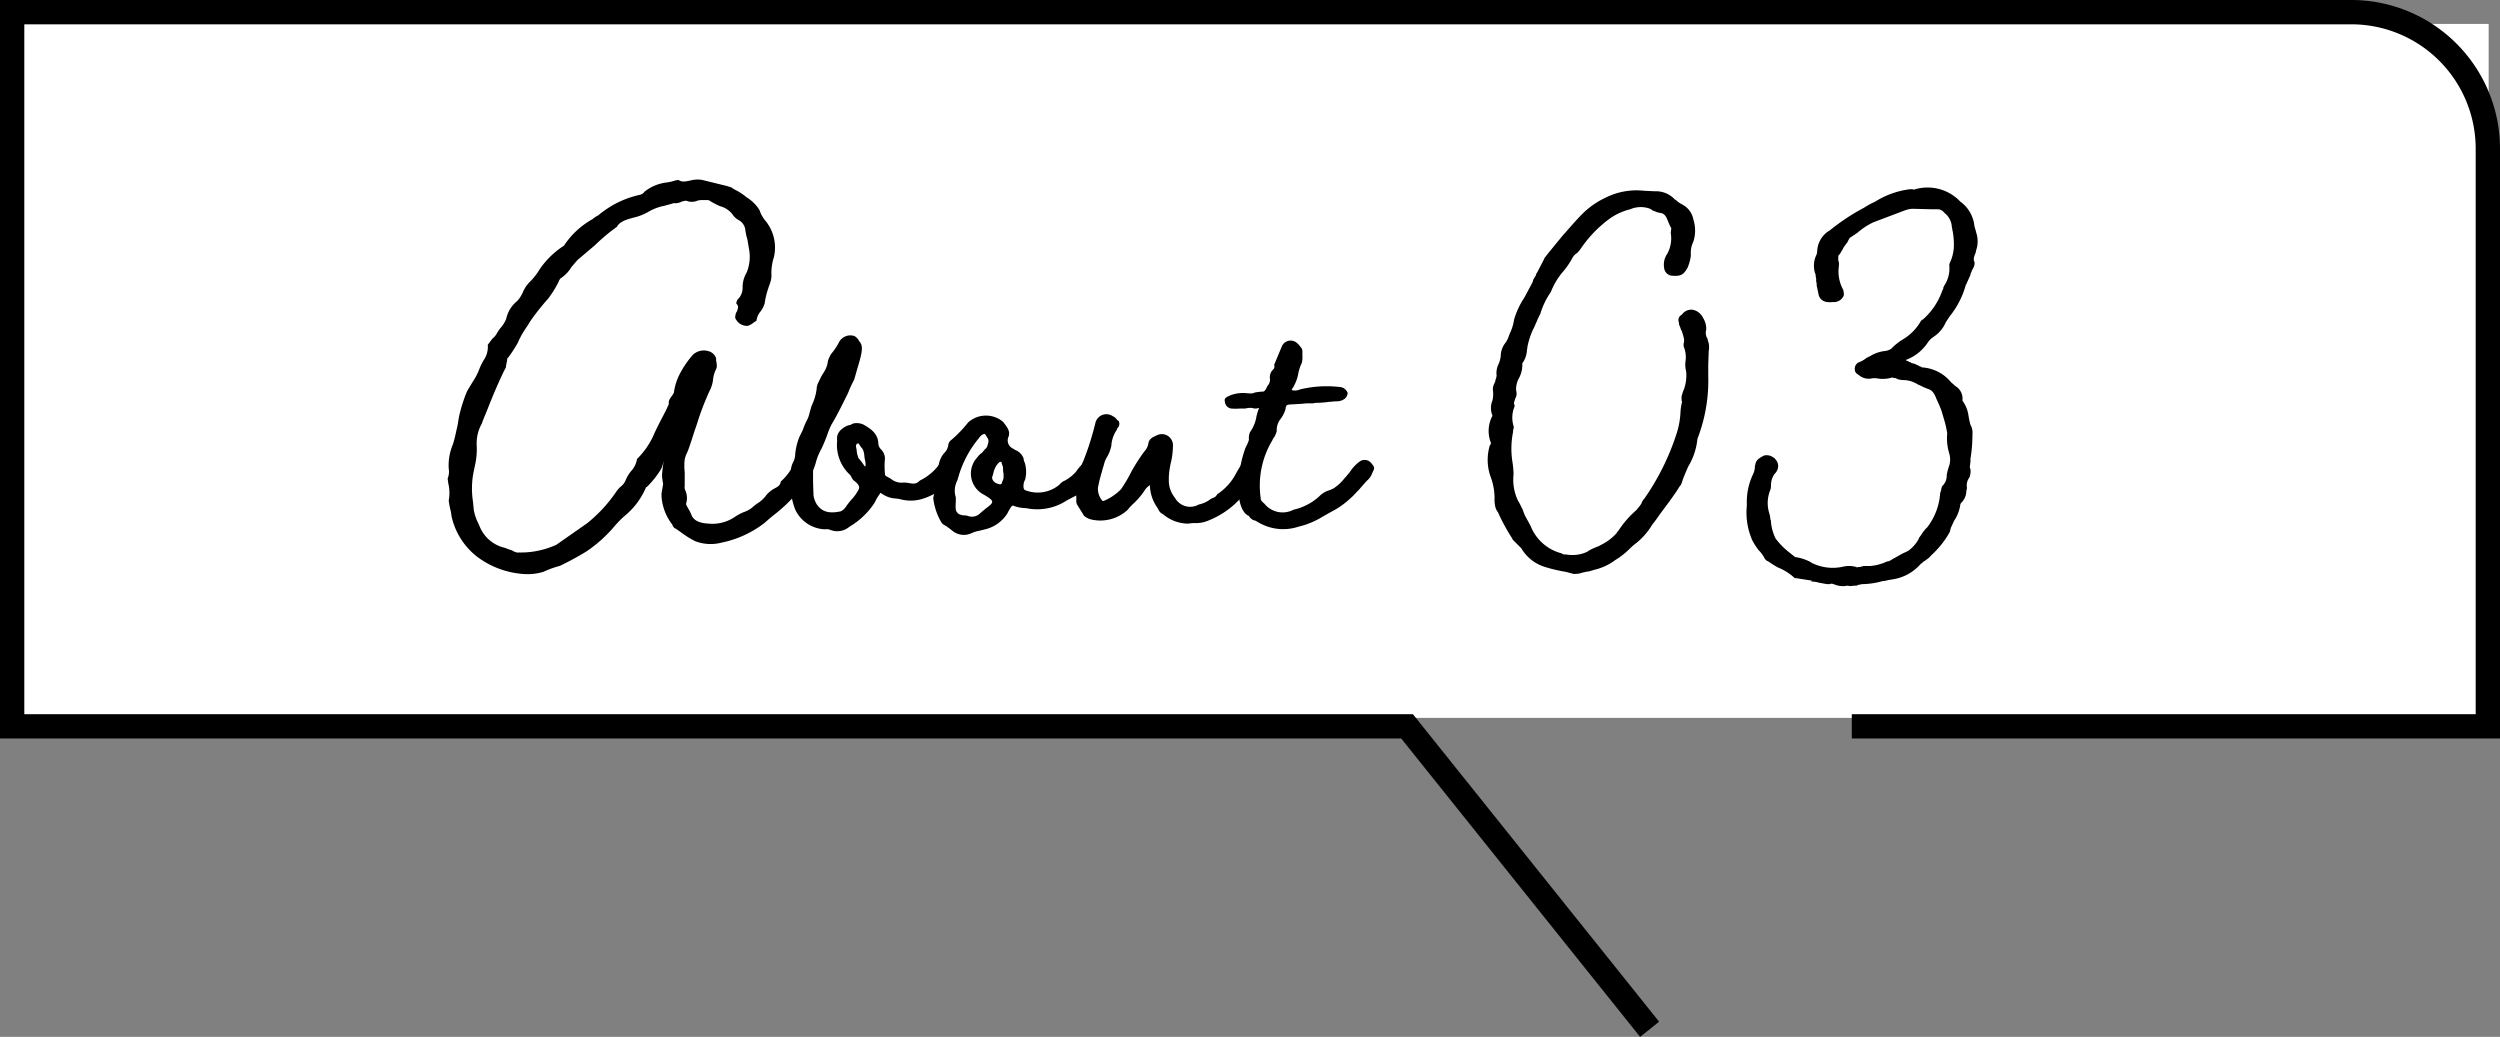 <svg xmlns="http://www.w3.org/2000/svg" width="104.474" height="43.33" viewBox="0 0 104.474 43.33">
  <rect x="0" y="0" width="104.474" height="43.33" fill="#808080" stroke="none"/>
  <g id="グループ_6281" data-name="グループ 6281" transform="translate(-726.941 -1404.835)">
    <path id="パス_17507" data-name="パス 17507" d="M0,0H104V29H0Z" transform="translate(726.941 1405.835)" fill="#fff"/>
    <path id="パス_1465" data-name="パス 1465" d="M77.386,30.353h26.58V6.215A5.707,5.707,0,0,0,98.259.508H.508V30.353H58.8l10.136,12.66" transform="translate(726.941 1404.835)" fill="none" stroke="#000" stroke-miterlimit="10" stroke-width="1.016"/>
    <path id="パス_1466" data-name="パス 1466" d="M33.871,19.606a.127.127,0,0,0-.043.107c-.064.064-.064.021-.064.128,0,.086-.065.151-.151.28a.393.393,0,0,0-.107.236,6.463,6.463,0,0,1-1.159,1.159c-.193.151-.279.236-.408.344a4.329,4.329,0,0,1-1.782.815,1.79,1.79,0,0,1-1.117-.064,3.89,3.89,0,0,1-.579-.364l-.215-.151a.244.244,0,0,1-.15-.172,2.16,2.16,0,0,1-.451-1.18v-.129l.064-.365a.433.433,0,0,0-.021-.151c0-.064-.022-.129-.022-.236.022-.343.065-.536.065-.6a1.36,1.36,0,0,1-.108.344,3.811,3.811,0,0,1-.6.751H27a3.088,3.088,0,0,1-.923,1.224,4.573,4.573,0,0,0-.451.472,5.727,5.727,0,0,1-1.116.988c-.344.214-.709.408-1.1.6l-.149.043a4.5,4.5,0,0,0-.559.214,2.3,2.3,0,0,1-.858.086,3.647,3.647,0,0,1-1.89-.708,2.947,2.947,0,0,1-1.073-1.653c-.022-.086-.022-.172-.043-.258a3.27,3.27,0,0,1-.086-.45,1.7,1.7,0,0,0-.022-.731c0-.064-.021-.129-.021-.193a.733.733,0,0,0,.043-.407,2.271,2.271,0,0,1,.172-1.01c.086-.257.129-.515.193-.773l.064-.386a6.376,6.376,0,0,1,.322-1.031c.065-.129.151-.258.237-.408a2.563,2.563,0,0,0,.3-.579,2.567,2.567,0,0,1,.172-.344.979.979,0,0,0,.172-.644l.192-.257a.755.755,0,0,0,.172-.193,1.836,1.836,0,0,1,.172-.258,1.245,1.245,0,0,0,.237-.387,1.288,1.288,0,0,1,.45-.73,1.29,1.29,0,0,0,.258-.408A1.853,1.853,0,0,1,22,11.941l.108-.129a2.589,2.589,0,0,0,.43-.536,3.547,3.547,0,0,1,1.03-1.01,3.409,3.409,0,0,1,1.18-1.1A1.339,1.339,0,0,1,25,9a4.026,4.026,0,0,1,1.739-.859.3.3,0,0,0,.193-.129,1.819,1.819,0,0,1,.924-.386,1.859,1.859,0,0,0,.365-.086c.042,0,.107-.022.128-.022.129.086.237.086.516.022a1.14,1.14,0,0,1,.472-.022l1.052.258.193.064a.685.685,0,0,0,.129.086,2.454,2.454,0,0,1,.494.323,1.6,1.6,0,0,1,.537.536,1.315,1.315,0,0,0,.236.429,1.768,1.768,0,0,1,.365,1.525,2.24,2.24,0,0,0-.108.687.862.862,0,0,1-.042.365c-.022.086-.065.171-.086.257a3.3,3.3,0,0,0-.151.623,1.007,1.007,0,0,1-.172.343.741.741,0,0,0-.171.387l-.129.086a.659.659,0,0,1-.236.129.515.515,0,0,1-.472-.237.2.2,0,0,1-.043-.193.343.343,0,0,1,.064-.172c.064-.172.064-.235-.021-.321-.022-.022.021-.15.064-.193a.649.649,0,0,0,.193-.473,1.219,1.219,0,0,1,.172-.644A1.741,1.741,0,0,0,31.3,10.4l-.065-.386a2.547,2.547,0,0,1-.086-.386.535.535,0,0,0-.279-.43.7.7,0,0,1-.257-.236.957.957,0,0,0-.515-.343,2.959,2.959,0,0,1-.451-.237c-.022-.021-.065-.021-.172-.021h-.086a.9.9,0,0,0-.236.021.59.59,0,0,1-.429.022c-.043-.022-.086-.022-.237.021a.586.586,0,0,1-.343.065c-.107.043-.236.064-.365.107a2.1,2.1,0,0,0-.687.257,2.166,2.166,0,0,1-.6.236c-.323.086-.6.172-.709.387a7.83,7.83,0,0,0-.923.773l-.709.6c-.064.065-.171.194-.278.322a1.456,1.456,0,0,1-.43.451c-.022,0-.065.064-.108.172a4.445,4.445,0,0,1-.429.687,9.45,9.45,0,0,0-.687.858,2.332,2.332,0,0,0-.15.237,5.372,5.372,0,0,0-.3.472c-.022.065-.086.151-.108.236a5.8,5.8,0,0,1-.43.666c-.021,0-.042.043-.042.15a.133.133,0,0,0-.021.086.079.079,0,0,1-.022.065.229.229,0,0,1-.043.171c-.236.472-.473,1.031-.687,1.567-.086.236-.193.451-.279.709a1.678,1.678,0,0,0-.215.923,3.031,3.031,0,0,1-.086.881l-.064.321a3.634,3.634,0,0,0,0,1.182c0,.084.022.192.022.278a2.163,2.163,0,0,0,.149.494,2.245,2.245,0,0,1,.108.236,1.483,1.483,0,0,0,1.052.88,2.671,2.671,0,0,0,.3.108l.065.043c.086.021.15.064.193.043a3.577,3.577,0,0,0,1.589-.323l1.288-.9a6.047,6.047,0,0,0,1.181-1.267,1.245,1.245,0,0,1,.215-.258.647.647,0,0,0,.214-.279,1.426,1.426,0,0,1,.236-.386.959.959,0,0,0,.237-.494,3.273,3.273,0,0,0,.708-1.03c.15-.344.343-.687.515-1.031l.108-.236c-.022-.128.021-.193.129-.343.064-.086.085-.129.085-.172a2.475,2.475,0,0,1,.193-.645,3.932,3.932,0,0,1,.6-.9.667.667,0,0,1,.645-.15.455.455,0,0,1,.322.3v.086c.043.215.043.3-.022.408a1.259,1.259,0,0,0-.107.408,1.373,1.373,0,0,1-.15.472,11.27,11.27,0,0,0-.516,1.353L29,18.082c-.085.278-.171.536-.257.772-.021.022-.021.065-.043.086a1.241,1.241,0,0,0-.086.258,2.286,2.286,0,0,0,0,.536v.58a.273.273,0,0,0,.022.172.787.787,0,0,1,.043.537c-.022.043,0,.085.086.235a1.428,1.428,0,0,1,.128.258c.086.215.3.344.709.365a1.672,1.672,0,0,0,1.073-.257,2.253,2.253,0,0,1,.386-.215,1.179,1.179,0,0,0,.366-.194,2.359,2.359,0,0,1,.214-.171,1.3,1.3,0,0,0,.344-.3,1.1,1.1,0,0,1,.408-.344c.15-.086.214-.129.236-.279a2.022,2.022,0,0,0,.537-.73l.085-.086a.339.339,0,0,1,.365-.086.546.546,0,0,1,.194.086l.043.043c.085.043.064.129.021.258" transform="translate(726.941 1404.835)"/>
    <path id="パス_1467" data-name="パス 1467" d="M34.512,22.117h-.086a1.426,1.426,0,0,1-1.2-.837,3.067,3.067,0,0,1-.194-.988,1.586,1.586,0,0,0,.022-.322v-.321a.792.792,0,0,1,.086-.323.742.742,0,0,0,.086-.279,2.539,2.539,0,0,1,.192-.815l.129-.258a2.83,2.83,0,0,1,.172-.408,1.031,1.031,0,0,0,.108-.3l.086-.3a2.261,2.261,0,0,0,.214-.709.641.641,0,0,1,.086-.3c.021-.043.021-.064.043-.086a1.673,1.673,0,0,1,.15-.279,1.114,1.114,0,0,0,.194-.515,1.607,1.607,0,0,1,.128-.279,2.651,2.651,0,0,0,.322-.473.535.535,0,0,1,.666-.278.647.647,0,0,1,.172.172v.021c.193.193.171.408-.065,1.181l-.129.45a4.547,4.547,0,0,0-.257.559c-.215.43-.43.88-.688,1.31a2.861,2.861,0,0,0-.171.408,6.208,6.208,0,0,1-.258.622,2.355,2.355,0,0,0-.215.515c-.043.172-.085.258-.128.387,0,.472,0,.536.021,1.052a1.134,1.134,0,0,0,.129.344c.215.321.516.407,1.009.3a.539.539,0,0,0,.215-.193,3.361,3.361,0,0,1,.214-.278,1.946,1.946,0,0,0,.323-.451c.043-.108,0-.194-.151-.323a.4.4,0,0,1-.15-.172.5.5,0,0,0-.065-.107,1.7,1.7,0,0,1-.536-1.438c-.043-.236.086-.451.386-.6a.406.406,0,0,1,.15-.043l.129-.064a.668.668,0,0,1,.43.043c.3.171.6.365.623.772a.373.373,0,0,0,.107.258.562.562,0,0,1,.171.387,3.289,3.289,0,0,0,0,.643c0,.065.022.086.151.15l.107.065a.7.7,0,0,0,.515.15.945.945,0,0,1,.237.022c.236.043.321.021.45-.108a2.247,2.247,0,0,0,.881-.772.451.451,0,0,1,.644.064.415.415,0,0,1,.043.28,2.486,2.486,0,0,1-1.482,1.2,1.645,1.645,0,0,1-.859.021,1.309,1.309,0,0,0-.257-.043,1.1,1.1,0,0,1-.58-.214c-.043-.022-.021-.043-.064.021a2.05,2.05,0,0,0-.215.365A3.168,3.168,0,0,1,35.5,22.01a.789.789,0,0,1-.816.129.355.355,0,0,0-.171-.022m1.631-2.9c0-.043-.021-.086-.021-.15-.022-.258-.086-.323-.129-.366-.064-.086-.107-.171-.129-.171-.086,0-.107.107-.086.171s.022.194.043.258c0,.043.043.129.043.172a2.377,2.377,0,0,1,.172.215c.043.043.086.15.128.15a.638.638,0,0,0-.021-.279" transform="translate(726.941 1404.835)"/>
    <path id="パス_1468" data-name="パス 1468" d="M39.856,22.225c-.107-.086-.215-.172-.344-.258l-.043-.021a.341.341,0,0,1-.15-.151A2.564,2.564,0,0,1,39,20.808l.064-.344.022-.086a.512.512,0,0,0,.043-.172.382.382,0,0,0-.043-.107c-.043-.15-.064-.236,0-.344a1.429,1.429,0,0,0,.15-.364.983.983,0,0,1,.236-.473.586.586,0,0,0,.151-.279.334.334,0,0,1,.086-.215,5.161,5.161,0,0,0,.751-.772,1.11,1.11,0,0,1,1.46-.022c.236.3.279.408.236.6a.372.372,0,0,0,.172.514l.107.065a.582.582,0,0,1,.344.365.317.317,0,0,0,.042.151,1.306,1.306,0,0,1,.022.708.853.853,0,0,0-.064.171c-.022.172,0,.258.064.28a1.411,1.411,0,0,0,1.438-.237.427.427,0,0,1,.151-.128.065.065,0,0,1,.043-.022,1.714,1.714,0,0,0,.493-.386,1.579,1.579,0,0,1,.409-.429.359.359,0,0,1,.472.043.634.634,0,0,1,.107.15c.043.15-.215.558-.322.644l-.515.515-.172.086a.067.067,0,0,1-.043.022l-.322.171a2.252,2.252,0,0,1-1.7.322,1.57,1.57,0,0,1-.494-.086c-.086-.043-.107-.043-.3.322a1.523,1.523,0,0,1-.9.645l-.258.064a1.3,1.3,0,0,0-.343.107.748.748,0,0,1-.73-.064m1.052-.73.279-.237c.386-.278.365-.321-.064-.579a.99.99,0,0,1-.28-1.567.654.654,0,0,1,.172-.172.919.919,0,0,0,.129-.151.3.3,0,0,0,.129-.193c.064-.215.043-.215-.107-.45-.022,0,0-.022-.065,0-.086.021-.15.107-.215.192a4.44,4.44,0,0,0-.816,1.525l-.064.215a.917.917,0,0,0-.064.709v.193a1.562,1.562,0,0,0,0,.321.286.286,0,0,0,.15.194c.043.021.086.021.129.043a.752.752,0,0,1,.215.021.478.478,0,0,0,.472-.064m.966-1.353a.412.412,0,0,0,.064-.193V19.8a.887.887,0,0,1-.021-.235c0-.086-.064-.172-.064-.258a.1.1,0,0,0-.108.022.864.864,0,0,0-.215.365l-.043.171c-.085.15.043.322.258.365.065.021.129,0,.129-.086" transform="translate(726.941 1404.835)"/>
    <path id="パス_1469" data-name="パス 1469" d="M52.585,19.734a6.009,6.009,0,0,1-.429.688A3.607,3.607,0,0,1,50.5,21.753a1.3,1.3,0,0,1-.558.107,1.4,1.4,0,0,0-.28.022,1.621,1.621,0,0,1-1.051-.387.39.39,0,0,1-.215-.236,1.707,1.707,0,0,1-.343-.988,1.443,1.443,0,0,0-.172.151,3.07,3.07,0,0,1-.537.644,1.992,1.992,0,0,0-.215.236,1.681,1.681,0,0,1-1.524.408.743.743,0,0,1-.3-.15l-.28-.452a.33.33,0,0,1-.043-.235,3.277,3.277,0,0,1,.3-1.632,11.941,11.941,0,0,0,.494-1.567.473.473,0,0,1,.73-.28.37.37,0,0,1,.172.151l.064.043a.236.236,0,0,1-.043.3c-.021.043-.021.043-.021.064a1.311,1.311,0,0,0-.237.687,1.607,1.607,0,0,1-.172.451.923.923,0,0,0-.129.3c-.021.086-.064.193-.086.3a6.761,6.761,0,0,0-.171.687.763.763,0,0,0,.193.558h.043a2.147,2.147,0,0,0,.73-.494,6.061,6.061,0,0,0,.43-.729,7.914,7.914,0,0,1,.536-.838.669.669,0,0,0,.172-.322c.022-.236.236-.3.365-.365a.466.466,0,0,1,.665.386,3.337,3.337,0,0,1-.064.666,3.544,3.544,0,0,0-.108.687v.129a1.144,1.144,0,0,0,.258.752.724.724,0,0,0,.988.278,1.237,1.237,0,0,0,.451-.193.545.545,0,0,1,.15-.085.271.271,0,0,0,.172-.151,2.286,2.286,0,0,0,.794-.881c.086-.149.172-.3.279-.45a.4.4,0,0,1,.537-.043.352.352,0,0,1,.107.45m-4.444.473h0Z" transform="translate(726.941 1404.835)"/>
    <path id="パス_1470" data-name="パス 1470" d="M57.414,19.628l-.064.128a.72.72,0,0,1-.215.322c-.086.086-.215.237-.344.387-.171.172-.257.279-.365.365a3.419,3.419,0,0,1-.794.558l-.343.193a3.4,3.4,0,0,1-1.031.43,2.027,2.027,0,0,1-1.653-.172c-.086-.043-.129-.086-.172-.086a.394.394,0,0,1-.215-.15.068.068,0,0,1-.021-.043c-.279-.086-.451-.6-.429-1.074A4.587,4.587,0,0,1,52,18.855a1.283,1.283,0,0,1,.107-.258,1.567,1.567,0,0,0,.086-.215.682.682,0,0,1,.043-.321,1.563,1.563,0,0,0,.257-.58,1.775,1.775,0,0,1,.108-.387c.021-.086.064-.043-.108-.022a.325.325,0,0,1-.15-.021.8.8,0,0,0-.3.021h-.214a2.273,2.273,0,0,1-.387,0,.317.317,0,0,1-.257-.3c-.022-.108.021-.151.15-.215.021,0,.043,0,.043-.022a1.484,1.484,0,0,1,.687-.107c.236.021.279.021.365-.022a2.314,2.314,0,0,1,.365-.043c.043,0,.107-.086.172-.236a.384.384,0,0,0,.107-.279.451.451,0,0,1,.108-.386.183.183,0,0,0,.064-.215l.322-.773a.4.4,0,0,1,.665-.108c.022,0,.022.022.065.065.086.107.129.15.129.258v.171a1.115,1.115,0,0,1-.022.3,1.815,1.815,0,0,0-.15.45,1.641,1.641,0,0,1-.194.537c0,.022-.021.043-.042.065l-.043.086a.475.475,0,0,0,.343-.022,4.7,4.7,0,0,1,1.632-.107c.086,0,.236.043.257.107h.022c.043.065.086.108.086.151a.328.328,0,0,1-.151.258.558.558,0,0,1-.321.086c-.108,0-.215.021-.3.021a3.962,3.962,0,0,1-.537.043.2.2,0,0,0-.107.021h-.086a2.536,2.536,0,0,0-.429.022c-.129,0-.28.021-.451.021-.172.022-.193.022-.215.214a1.369,1.369,0,0,1-.215.409.752.752,0,0,0-.15.494.908.908,0,0,1-.107.257c-.064.085-.064.085-.064.107a3.674,3.674,0,0,0-.5,2.427c0,.086.022.129.151.236a.977.977,0,0,0,1.223.257,2.35,2.35,0,0,0,1.074-.558.942.942,0,0,1,.365-.236,1.567,1.567,0,0,0,.215-.086,1.828,1.828,0,0,0,.472-.43c.064-.064.15-.172.236-.278a1.605,1.605,0,0,1,.408-.43.355.355,0,0,1,.43.022l.043.043c.107.129.15.193.107.279" transform="translate(726.941 1404.835)"/>
    <path id="パス_1471" data-name="パス 1471" d="M71.408,14.668v-.021l-.021.6v.472a6.721,6.721,0,0,1-.452,2.619,2.746,2.746,0,0,1-.386,1.16c-.064.15-.15.343-.215.515-.021.043-.021.086-.043.129a.409.409,0,0,1-.107.193,4.113,4.113,0,0,1-.257.387c-.065.107-.108.15-.151.215l-.429.579c-.129.193-.215.3-.3.408a2.877,2.877,0,0,1-.644.751,2.946,2.946,0,0,0-.322.279,3.148,3.148,0,0,1-.58.451,2.324,2.324,0,0,1-.88.408l-.214.064a2,2,0,0,0-.387.086,1.156,1.156,0,0,1-.257.021l-.086-.021-.237-.065a6.129,6.129,0,0,1-.9-.213,1.729,1.729,0,0,1-.966-.774l-.365-.365v-.022a8.164,8.164,0,0,1-.58-1.051c0-.022-.021-.043-.043-.086a.553.553,0,0,1-.107-.258,1.278,1.278,0,0,1-.022-.3,2.55,2.55,0,0,0-.172-.924,2.1,2.1,0,0,1-.021-1.309h.021v-.022a.077.077,0,0,1,.022-.043v-.021a1.34,1.34,0,0,1,.064-1.138.833.833,0,0,1,0-.643,1.236,1.236,0,0,0,.022-.387.466.466,0,0,1,.021-.237c.022-.064.022-.064.043-.085V16c0-.021.022-.021.022-.043s.021-.043.021-.064l-.021.021a.691.691,0,0,0,.064-.215.839.839,0,0,1,.086-.493,1.2,1.2,0,0,0,.086-.322.912.912,0,0,1,.215-.58l.107-.193-.022.022c.043-.086.065-.172.108-.258a2.038,2.038,0,0,0,.15-.516,3.289,3.289,0,0,1,.429-.922l.344-.645c0-.021.021-.043.021-.086a1.936,1.936,0,0,1,.129-.215l-.021.022.043-.107.021-.021.3-.58c0-.022-.022,0,.021-.043l.15-.194.58-.708c.344-.386.6-.687.837-.923a3.455,3.455,0,0,1,.945-.665,2.894,2.894,0,0,1,1.632-.3l.451.021a1.079,1.079,0,0,1,.837.344l.043.021a1.08,1.08,0,0,0,.279.194.893.893,0,0,1,.451.622,1.506,1.506,0,0,1,0,.923,1.058,1.058,0,0,0-.107.494V10.7a1.971,1.971,0,0,1-.129.473c-.172.321-.3.386-.709.343a.37.37,0,0,1-.279-.343.777.777,0,0,1,.129-.559,1.348,1.348,0,0,0,.15-.879l.022-.194-.086-.172c-.108-.258-.151-.451-.387-.472a.925.925,0,0,1-.257-.086c-.022,0-.043-.022-.065-.022l-.021-.021-.065-.042a1.117,1.117,0,0,0-.837.02,2.523,2.523,0,0,0-.88.408,5.143,5.143,0,0,0-1.16,1.2,1.457,1.457,0,0,1-.171.214.551.551,0,0,0-.193.194,3.28,3.28,0,0,1-.43.623,2.968,2.968,0,0,0-.472.794l-.022.043a3.21,3.21,0,0,0-.429.9,2.263,2.263,0,0,0-.15.322c-.065.129-.086.215-.151.323a3.267,3.267,0,0,0-.236.729v.022l-.021.129a1.014,1.014,0,0,1-.193.537,1.172,1.172,0,0,1-.129.6.956.956,0,0,0-.129.537.4.4,0,0,1-.043.344l-.021.086c-.043.107-.022.15,0,.172v.063a1.194,1.194,0,0,0-.043.817c.021.064,0,.107-.022.193v.065a3.513,3.513,0,0,0-.021,1.266,3.922,3.922,0,0,1,.043.493,2.032,2.032,0,0,0,.193,1.118c.086.128.129.256.193.364.022.086.064.172.086.236l.236.43a1.9,1.9,0,0,0,1.31,1.159.163.163,0,0,0,.086.043h.085a1.487,1.487,0,0,0,.881-.107,1.5,1.5,0,0,1,.322-.172l.15-.065c.021,0,.043,0,.043-.021a.077.077,0,0,0,.043-.022,2.1,2.1,0,0,0,.687-.514c0-.022.043-.065.064-.086l.043-.065a4.043,4.043,0,0,1,.709-.8,2.741,2.741,0,0,0,.214-.278c0-.022.022-.043.022-.065a.926.926,0,0,1,.107-.15,10.212,10.212,0,0,0,1.353-2.748,3.435,3.435,0,0,0,.15-.881,1.915,1.915,0,0,1,.043-.3c0-.043.021-.064.021-.107l-.021-.064v-.151a1.872,1.872,0,0,1,.107-.322,1.738,1.738,0,0,0,.086-.73,1.121,1.121,0,0,1-.021-.472,1.18,1.18,0,0,0-.086-.58v-.108c.043-.129.021-.235-.065-.493a.163.163,0,0,0-.043-.086c-.021-.086-.064-.172-.085-.236v-.065a.244.244,0,0,1,.107-.322.021.021,0,0,1,.021-.021.478.478,0,0,1,.451-.194.614.614,0,0,1,.43.344.847.847,0,0,1,.129.494.451.451,0,0,0,.064.387.185.185,0,0,0,.022.106.831.831,0,0,1,.021.387" transform="translate(726.941 1404.835)"/>
    <path id="パス_17513" data-name="パス 17513" d="M10.1-12.222v-.021l-.063-.21a1.423,1.423,0,0,0-.588-1.029,1.883,1.883,0,0,0-1.953-.5.126.126,0,0,0-.084-.021H7.35a3.548,3.548,0,0,0-1.47.525,3.245,3.245,0,0,0-.462.252,8.846,8.846,0,0,0-1.428.945,1.05,1.05,0,0,0-.525.9l-.021.1a1.044,1.044,0,0,0-.063.8.157.157,0,0,1,.021.105c0,.042.021.084.021.126v.1l.021.084v.084l.084.4a.4.4,0,0,0,.357.294.847.847,0,0,0,.231,0h.105a.453.453,0,0,0,.336-.231c.042-.063.021-.147,0-.273a1.586,1.586,0,0,1-.189-.966.7.7,0,0,0,0-.21.228.228,0,0,1-.021-.105v-.147c.042-.042.063-.084.084-.1.042-.084.105-.168.126-.231l.147-.21v.021l.063-.126a.073.073,0,0,0,.021-.042c.042-.063.042-.063.021-.042l.021-.021.315-.21a2.858,2.858,0,0,1,.672-.441l1.323-.5a1.036,1.036,0,0,1,.315-.063l.819.021h.189a.353.353,0,0,1,.315.147.793.793,0,0,1,.315.609.255.255,0,0,1,.021.1c0,.042.021.063.021.105a2.858,2.858,0,0,1,.042.441,1.774,1.774,0,0,1-.189.882v.084a1.3,1.3,0,0,1-.21.819l-.042.084v.042l-.042.084a2.863,2.863,0,0,1-.8,1.2.245.245,0,0,0-.126.126,2.117,2.117,0,0,1-.756.735,2.6,2.6,0,0,0-.462.378.623.623,0,0,1-.231.084,1.492,1.492,0,0,0-.63.21l-.168.084a1.065,1.065,0,0,1-.336.189.3.3,0,0,0-.147.294c0,.105.063.168.168.231a.63.63,0,0,0,.5.147.788.788,0,0,1,.315,0,1.346,1.346,0,0,0,.567-.042h.042a.228.228,0,0,0,.105.021c.021,0,.042.021.084.042a.932.932,0,0,0,.273.042,1.11,1.11,0,0,1,.588.189c.021,0,.042.021.063.021a2.652,2.652,0,0,0,.378.168c.126.042.231.147.315.378.084.189.168.357.231.546l.105.357A4.085,4.085,0,0,1,8.9-3.8a2.161,2.161,0,0,0,.084.84.876.876,0,0,1-.021.567,2.612,2.612,0,0,0-.084.336.593.593,0,0,1-.189.462.4.4,0,0,0-.042.168.077.077,0,0,0-.021.063l.021-.021-.042.063A2.619,2.619,0,0,1,8.064.126a1.478,1.478,0,0,0-.252.315L7.707.588c0,.042.021,0-.021.063a1.516,1.516,0,0,1-.42.462c-.126.063-.231.1-.378.189s-.273.147-.4.231a.91.91,0,0,1-.105.021,1.994,1.994,0,0,1-.714.189H5.376c0,.021-.021.021-.063.021a.212.212,0,0,1-.063.021H5.187c-.063.021-.063.021-.084,0a1.1,1.1,0,0,0-.525-.021A1.963,1.963,0,0,1,3.213,1.6a.021.021,0,0,0-.021-.021,1.978,1.978,0,0,0-.651-.21l-.315-.252a3.069,3.069,0,0,1-.5-.525A2,2,0,0,1,1.533-.1a.157.157,0,0,0-.021-.1A1.371,1.371,0,0,0,1.47-.441a1.432,1.432,0,0,1,.042-1.008.521.521,0,0,0,.021-.189A.861.861,0,0,1,1.68-2.1a.5.5,0,0,0,.147-.252.407.407,0,0,0-.147-.4H1.7L1.68-2.772H1.659a.463.463,0,0,0-.42-.1c-.1.063-.336.147-.357.378a.266.266,0,0,0-.021.126.829.829,0,0,1-.084.294A2.679,2.679,0,0,0,.525-.861v.084A2.879,2.879,0,0,0,.672.462L.735.63a2.271,2.271,0,0,0,.231.378.29.29,0,0,0,.063.084,1.318,1.318,0,0,1,.231.315.291.291,0,0,0,.168.147,3.715,3.715,0,0,0,.4.252,2.258,2.258,0,0,1,.651.4l.042.042h.042l.672.105c.021.042-.042,0-.021.021a.077.077,0,0,0,.063.021,1.054,1.054,0,0,1,.252.042c.084.021.147.021.21.042l.147.021H3.99c.084-.042.147,0,.273.042a.973.973,0,0,0,.294.042H4.62a.356.356,0,0,1,.21,0l.21-.021a.253.253,0,0,0,.168-.042h.021c.042,0,.063,0,.084-.021H5.4a3.333,3.333,0,0,0,.8-.126,1.084,1.084,0,0,0,.231-.042l.252-.042A1.924,1.924,0,0,0,7.77,1.68a.29.29,0,0,1,.084-.063.21.21,0,0,1,.105-.084c.042-.042.126-.084.189-.147l.1-.105A3.755,3.755,0,0,0,9.009.315L9.051.147l.126-.273L9.24-.231A1.62,1.62,0,0,0,9.45-.84l.021-.042A.726.726,0,0,0,9.7-1.407a.311.311,0,0,0,.021-.147.536.536,0,0,1,.105-.4A.725.725,0,0,0,9.87-2.31c-.042-.063-.021-.126,0-.294V-2.73a6.334,6.334,0,0,0,.084-1.029.664.664,0,0,0-.084-.4,3.565,3.565,0,0,1-.084-.4,1.348,1.348,0,0,0-.252-.609.607.607,0,0,0-.294-.609l-.189-.168a1.694,1.694,0,0,0-1.176-.609.163.163,0,0,1-.063-.021.077.077,0,0,0-.063-.021c-.021-.021-.042-.042-.063-.042s-.021,0-.042-.021L7.5-6.72H7.476a.355.355,0,0,1-.105-.042.7.7,0,0,1-.126-.063.159.159,0,0,1-.084-.042c.021,0,.042-.021.063-.021a1.9,1.9,0,0,0,.882-.735A.807.807,0,0,1,8.3-7.812L8.421-7.9a1.364,1.364,0,0,0,.42-.546l.168-.252a3.593,3.593,0,0,0,.672-1.323V-10l.189-.42a.159.159,0,0,1,.021-.084.3.3,0,0,0,.042-.126c.021,0,.042-.042.042-.063a.383.383,0,0,0,.063-.273c-.042-.084-.042-.147.021-.315a.389.389,0,0,0,.042-.147A1.159,1.159,0,0,0,10.1-12.222Z" transform="translate(799.415 1426.745)"/>
    <path id="パス_17510" data-name="パス 17510" d="M0,0H104.474V43.33H0Z" transform="translate(726.941 1404.835)" fill="none"/>
  </g>
</svg>
